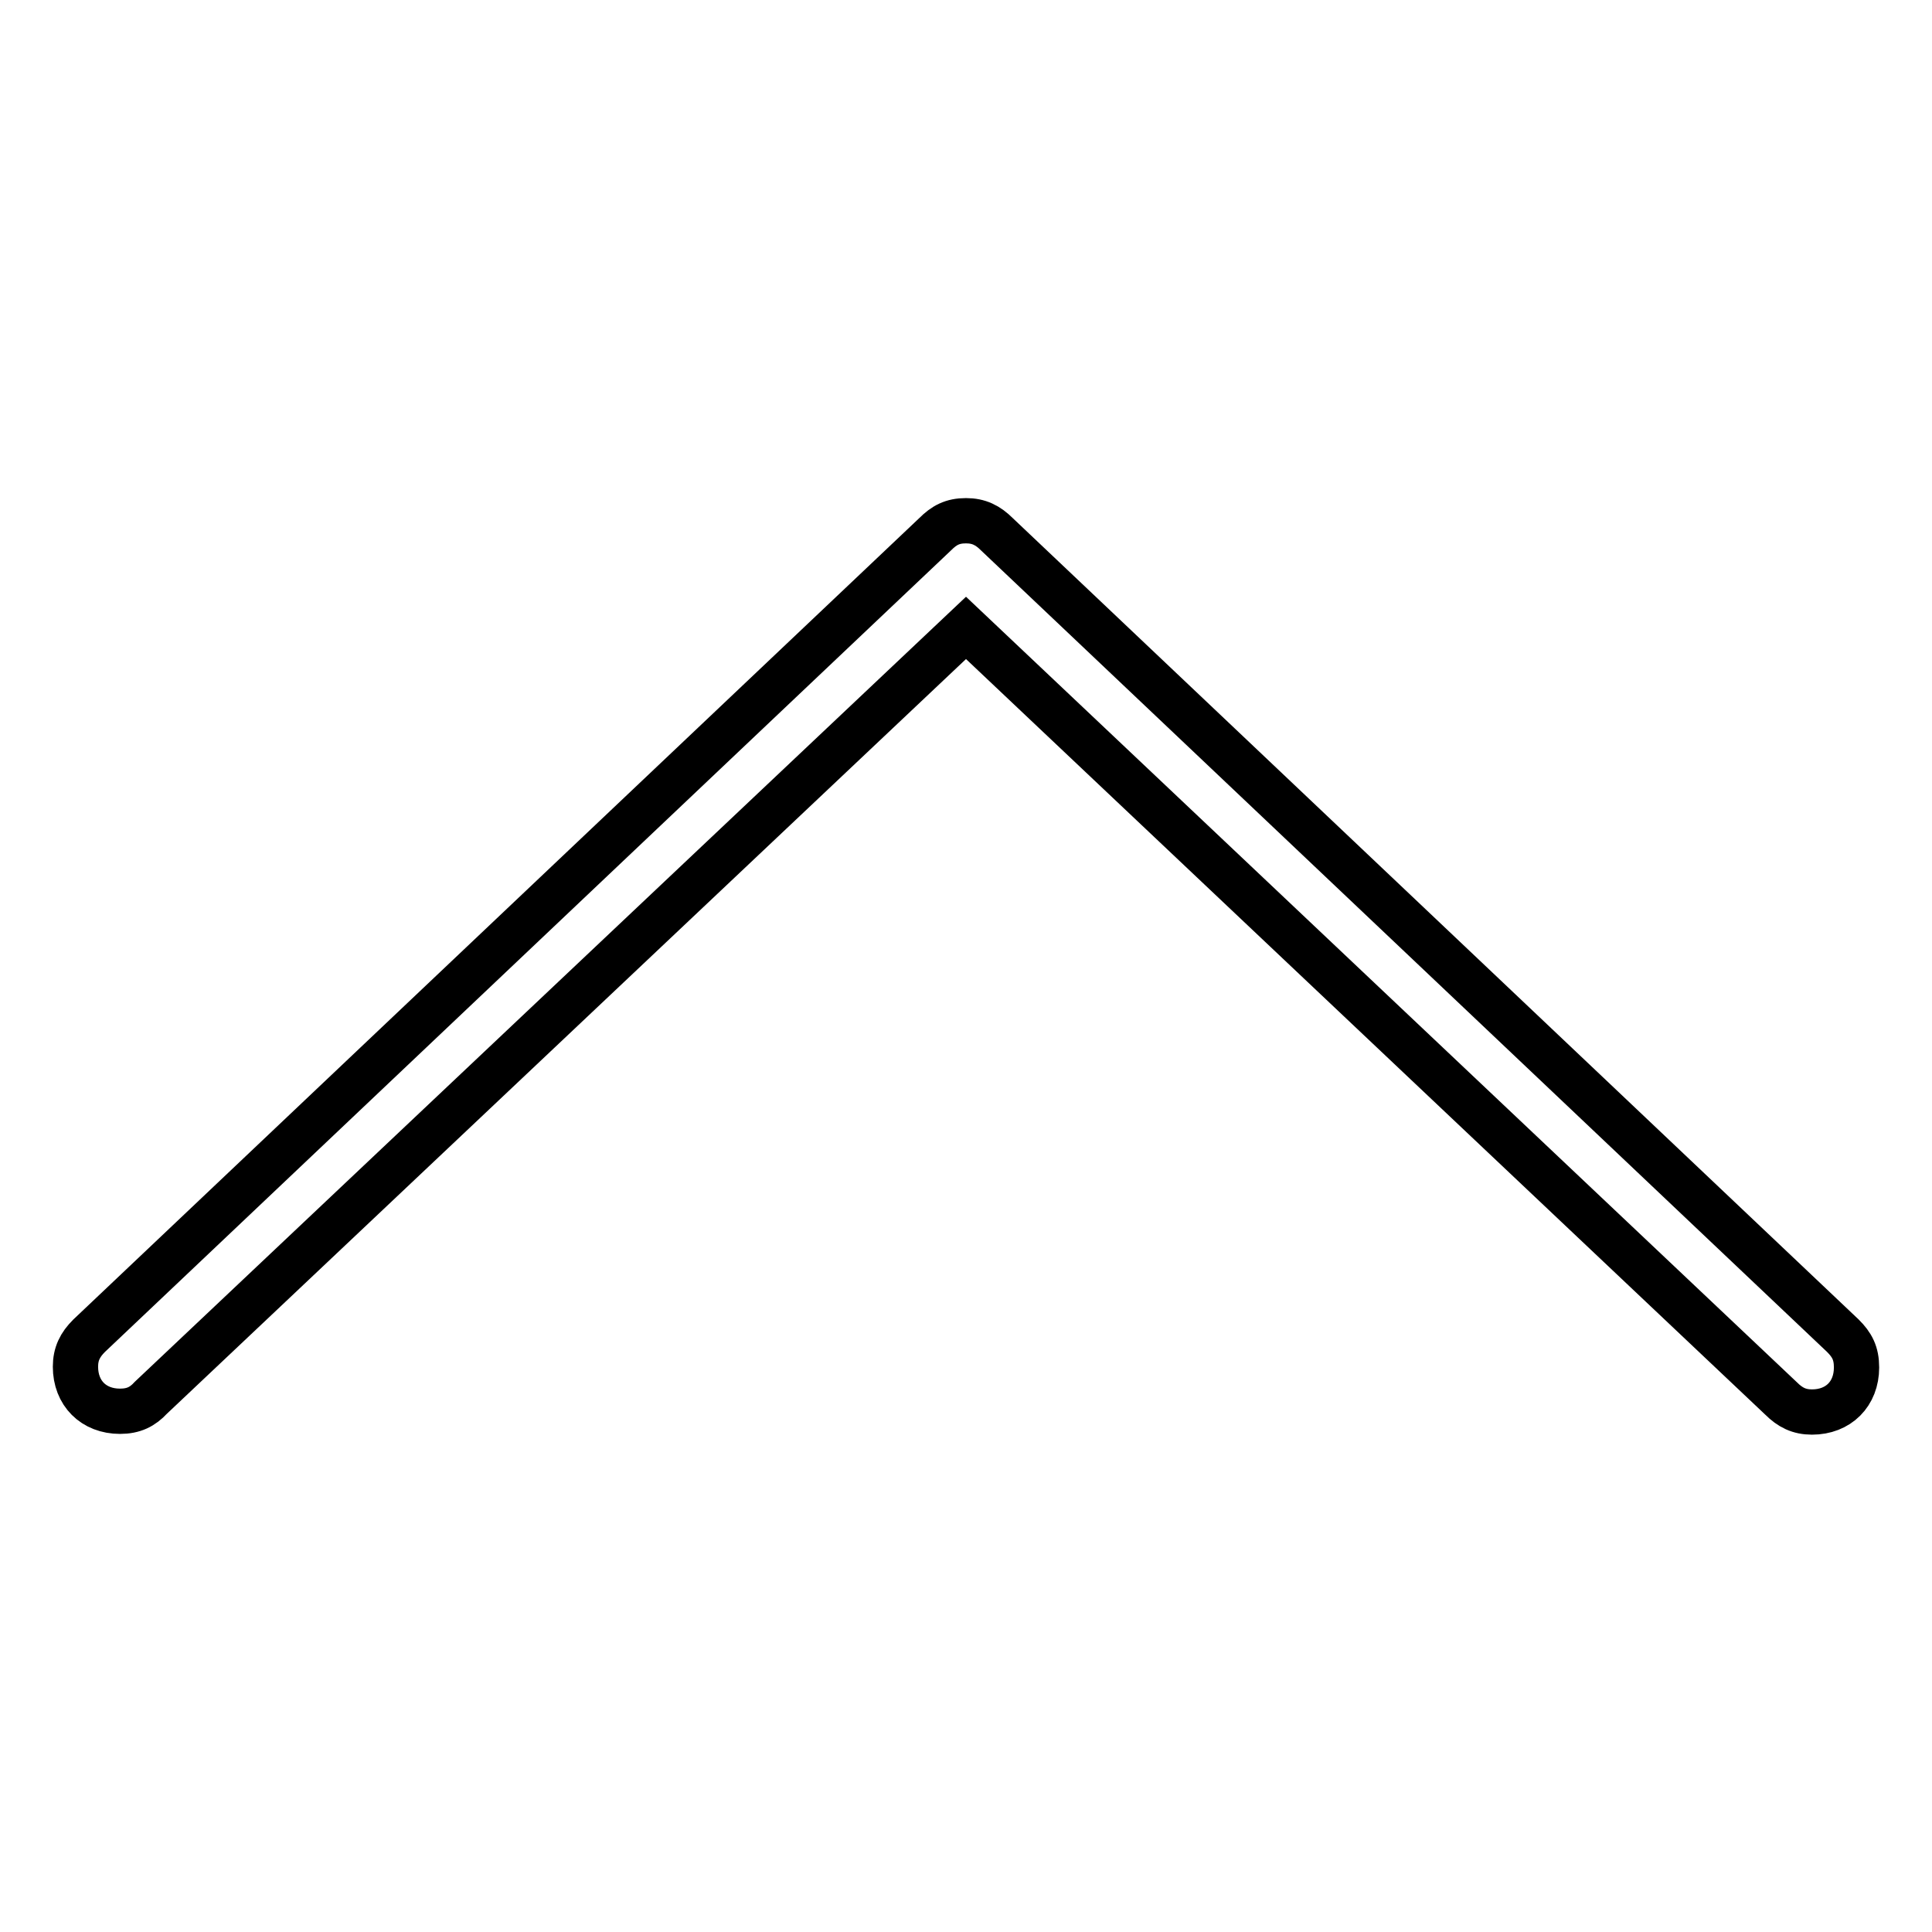 <?xml version="1.0" encoding="utf-8"?>
<!-- Svg Vector Icons : http://www.onlinewebfonts.com/icon -->
<!DOCTYPE svg PUBLIC "-//W3C//DTD SVG 1.1//EN" "http://www.w3.org/Graphics/SVG/1.1/DTD/svg11.dtd">
<svg version="1.1" xmlns="http://www.w3.org/2000/svg" xmlns:xlink="http://www.w3.org/1999/xlink" x="0px" y="0px" viewBox="0 0 256 256" enable-background="new 0 0 256 256" xml:space="preserve">
<g> <path stroke-width="6" fill-opacity="0" stroke="#000000"  d="M244.2,177L132.1,70.8c-1.2-1.2-2.4-1.8-4.1-1.8c-1.8,0-2.9,0.6-4.1,1.8L11.8,177c-1.2,1.2-1.8,2.4-1.8,4.1 c0,3.5,2.4,5.9,5.9,5.9c1.8,0,3-0.6,4.1-1.8L128,83.2l108,102.1c1.2,1.2,2.4,1.8,4.1,1.8c3.5,0,5.9-2.4,5.9-5.9 C246,179.3,245.4,178.2,244.2,177z"/></g>
</svg>